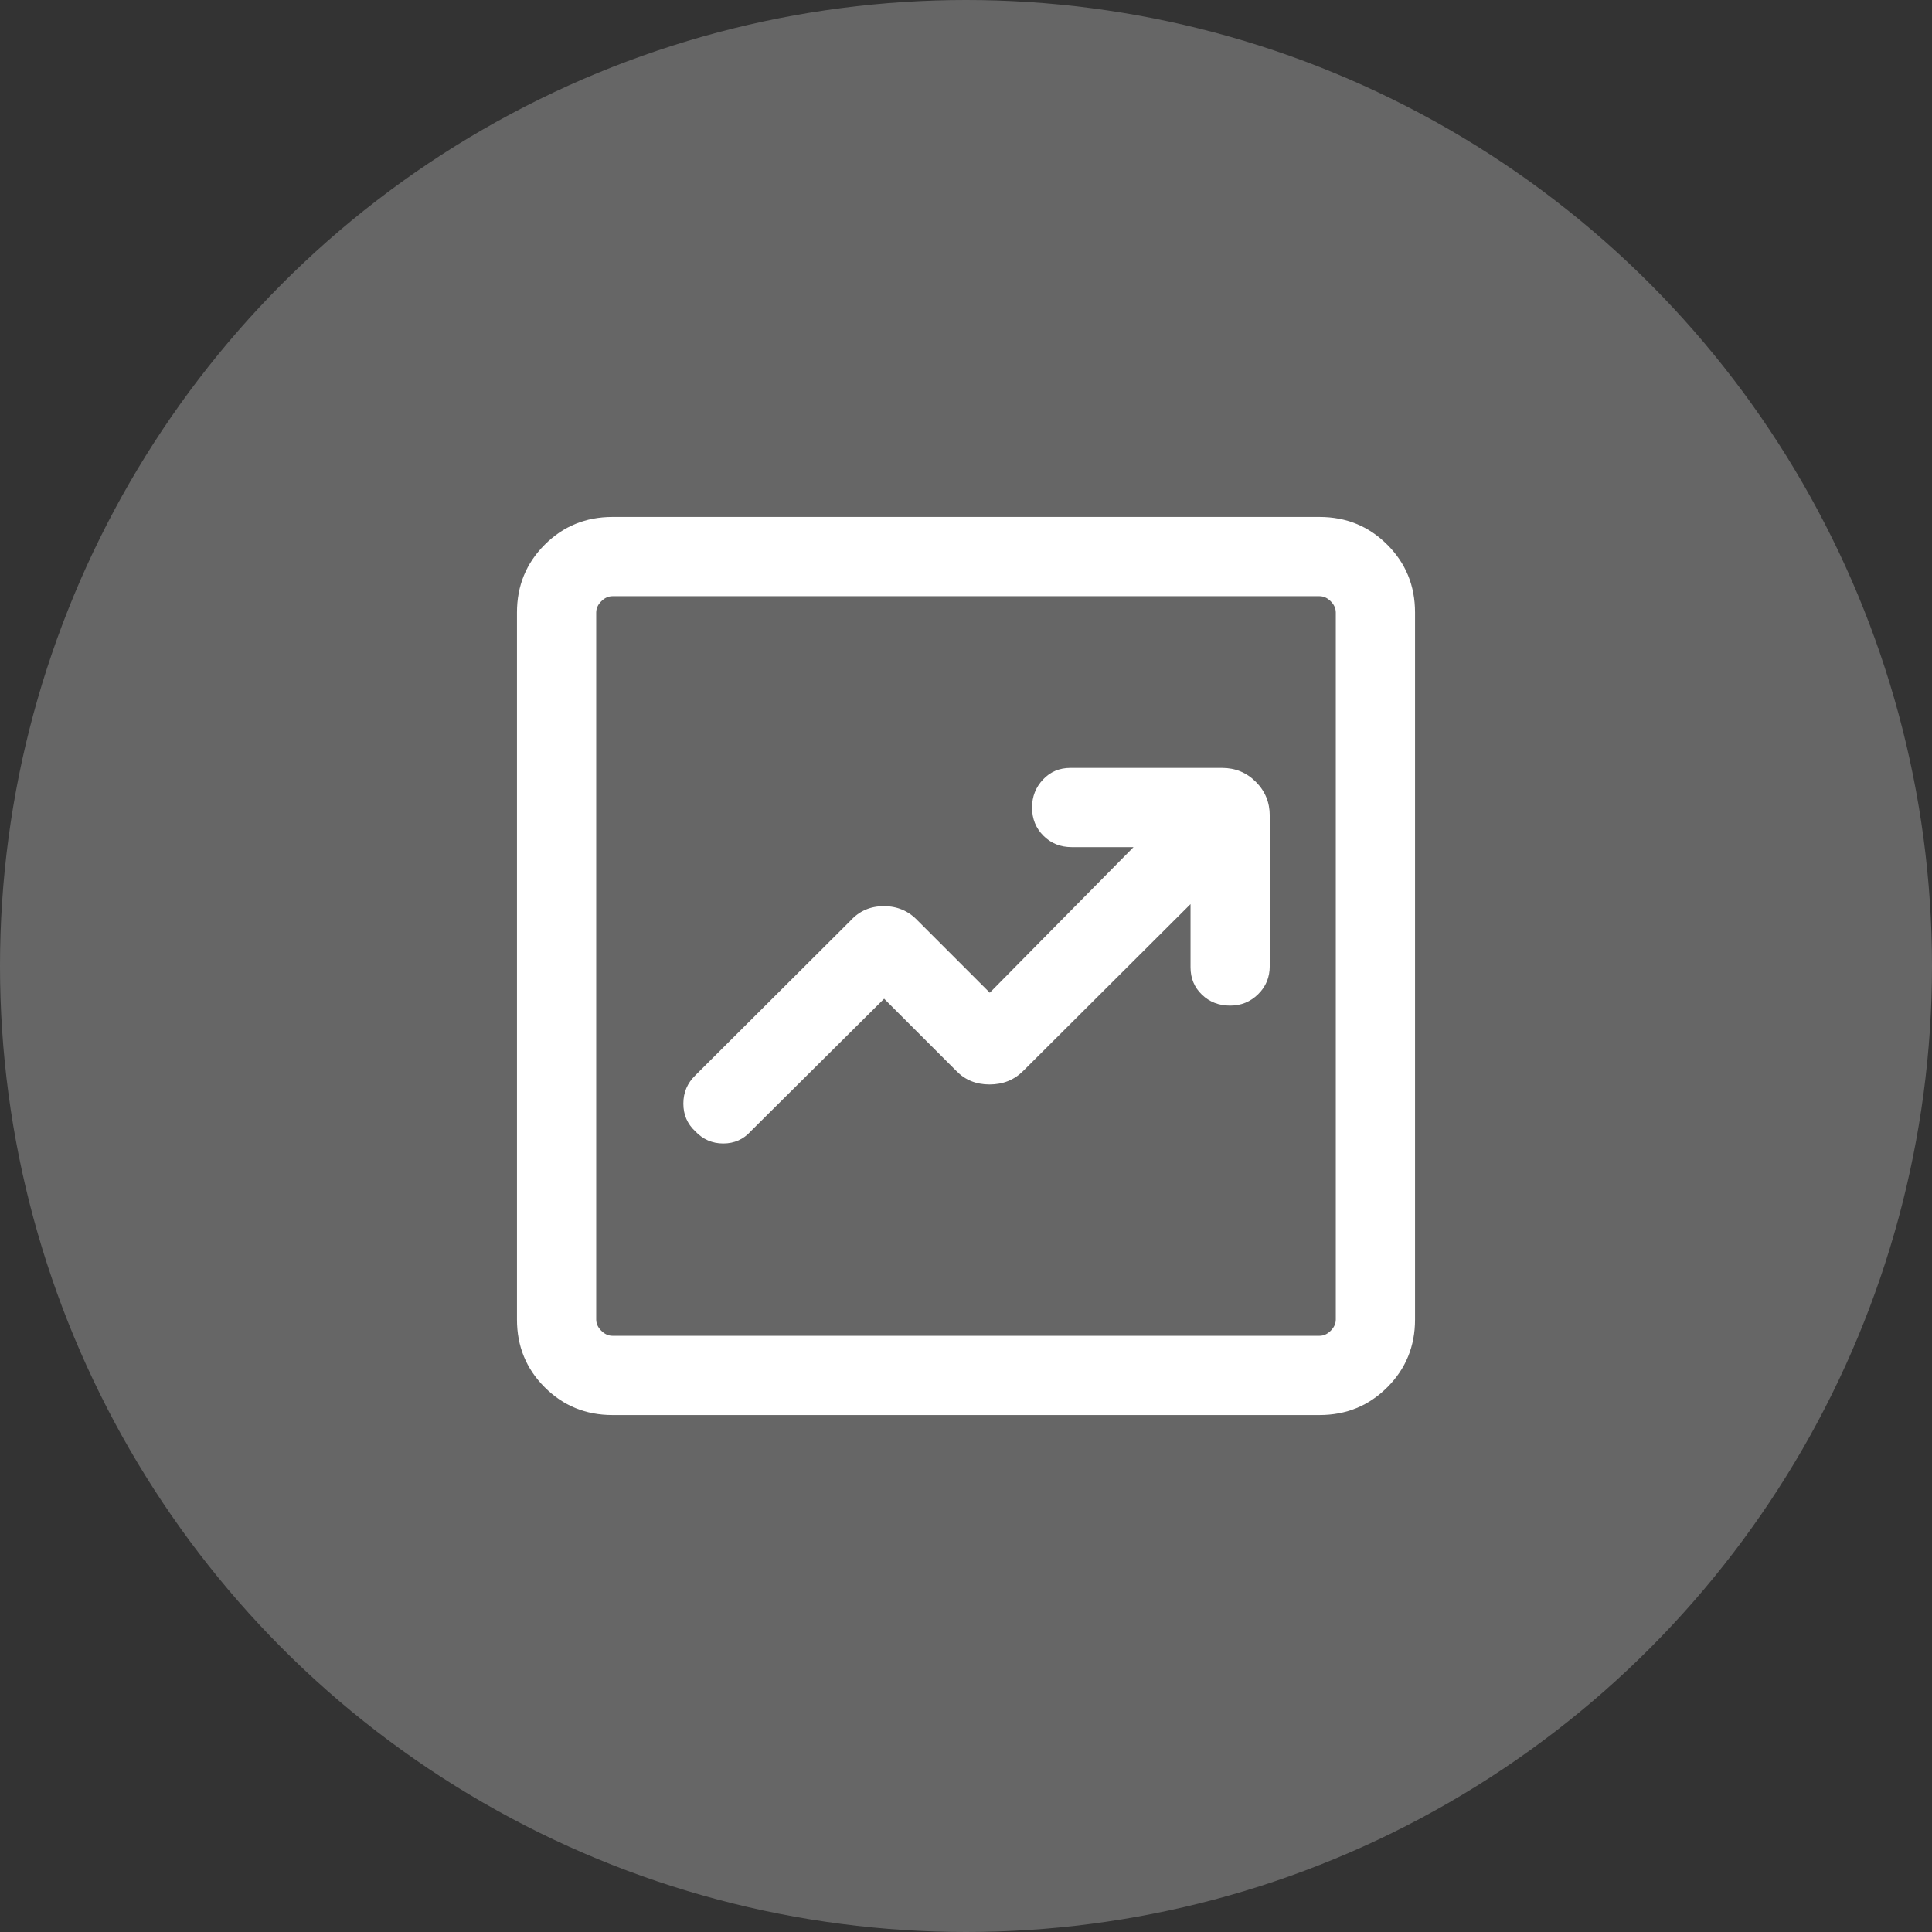 <svg width="64" height="64" viewBox="0 0 64 64" fill="none" xmlns="http://www.w3.org/2000/svg">
<rect x="0" y="0" width="64" height="64" fill="#333333" stroke="none"/>
<circle opacity="0.25" cx="32" cy="32" r="32" fill="white"/>
<mask id="mask0_2161_327" style="mask-type:alpha" maskUnits="userSpaceOnUse" x="11" y="11" width="42" height="42">
<rect x="11" y="11" width="42" height="42" fill="#D9D9D9"/>
</mask>
<g mask="url(#mask0_2161_327)">
<path d="M29.288 33.084L31.68 35.476C31.968 35.775 32.334 35.924 32.779 35.924C33.225 35.924 33.596 35.775 33.895 35.476L39.438 29.95V32.044C39.438 32.405 39.563 32.707 39.815 32.949C40.066 33.191 40.377 33.312 40.75 33.312C41.111 33.312 41.42 33.187 41.677 32.935C41.934 32.684 42.062 32.373 42.062 32V27.019C42.062 26.579 41.909 26.206 41.601 25.899C41.294 25.591 40.92 25.438 40.481 25.438H35.456C35.095 25.438 34.793 25.566 34.551 25.823C34.309 26.08 34.188 26.389 34.188 26.75C34.188 27.122 34.313 27.434 34.565 27.685C34.816 27.937 35.127 28.062 35.5 28.062H37.55L32.788 32.885L30.395 30.492C30.096 30.176 29.725 30.018 29.279 30.018C28.834 30.018 28.468 30.176 28.18 30.492L23.028 35.628C22.768 35.882 22.637 36.192 22.637 36.558C22.637 36.925 22.768 37.23 23.028 37.472C23.282 37.743 23.592 37.879 23.958 37.879C24.325 37.879 24.63 37.743 24.872 37.472L29.288 33.084ZM20.289 46.875C19.404 46.875 18.656 46.569 18.044 45.956C17.431 45.344 17.125 44.596 17.125 43.711V20.289C17.125 19.404 17.431 18.656 18.044 18.044C18.656 17.431 19.404 17.125 20.289 17.125H43.711C44.596 17.125 45.344 17.431 45.956 18.044C46.569 18.656 46.875 19.404 46.875 20.289V43.711C46.875 44.596 46.569 45.344 45.956 45.956C45.344 46.569 44.596 46.875 43.711 46.875H20.289ZM20.289 44.25H43.711C43.846 44.25 43.97 44.194 44.082 44.082C44.194 43.97 44.25 43.846 44.25 43.711V20.289C44.25 20.154 44.194 20.03 44.082 19.918C43.97 19.806 43.846 19.75 43.711 19.75H20.289C20.154 19.75 20.03 19.806 19.918 19.918C19.806 20.03 19.75 20.154 19.75 20.289V43.711C19.75 43.846 19.806 43.97 19.918 44.082C20.03 44.194 20.154 44.25 20.289 44.25Z" fill="white"/>
</g>
</svg>
